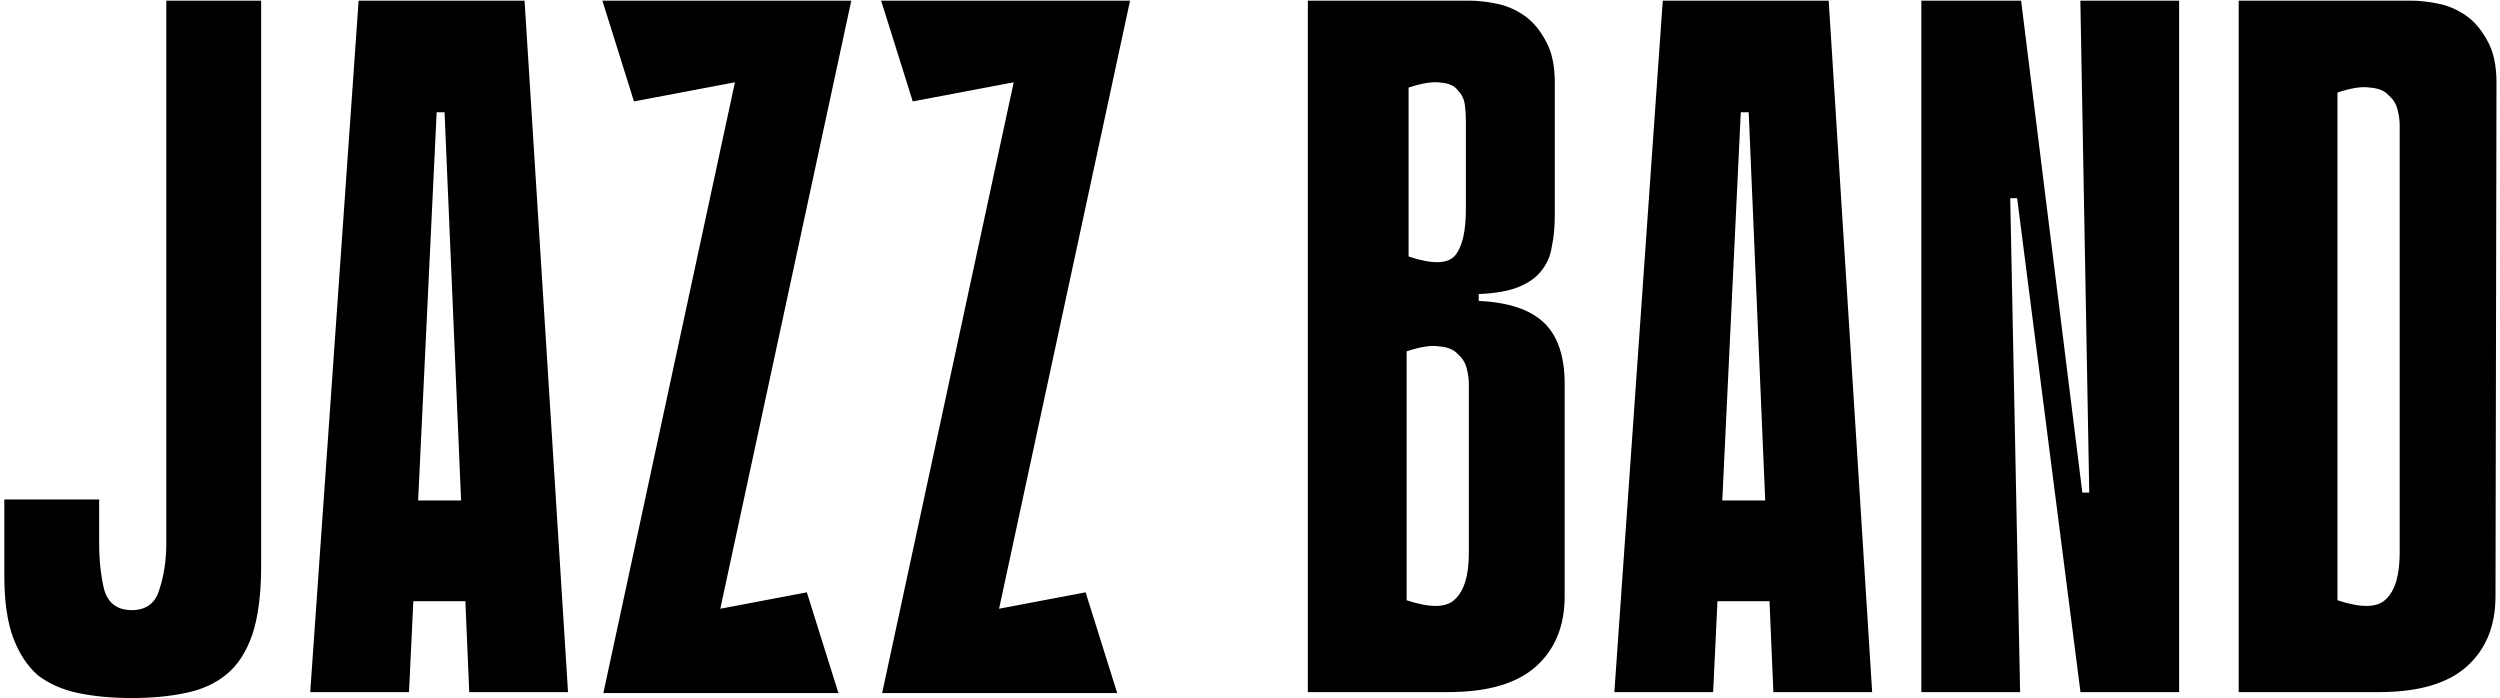 <?xml version="1.0" encoding="UTF-8"?> <svg xmlns="http://www.w3.org/2000/svg" width="537" height="150" viewBox="0 0 537 150" fill="none"><path d="M21.297 116.626C21.297 120.303 21.65 123.627 22.358 126.598C23.206 129.568 25.186 131.053 28.298 131.053C31.41 131.053 33.39 129.568 34.239 126.598C35.229 123.627 35.724 120.303 35.724 116.626V0.145H56.092V121.718C56.092 127.659 55.456 132.538 54.183 136.358C52.91 140.035 51.071 142.864 48.666 144.844C46.262 146.825 43.292 148.168 39.755 148.875C36.361 149.583 32.542 149.936 28.298 149.936C24.055 149.936 20.236 149.583 16.841 148.875C13.447 148.168 10.547 146.895 8.142 145.056C5.879 143.076 4.111 140.389 2.838 136.994C1.565 133.599 0.929 129.144 0.929 123.627V107.29H21.297V116.626ZM122.011 148.663H100.794L95.49 24.12H93.792L87.852 148.663H66.635L77.031 0.145H112.675L122.011 148.663ZM111.19 129.144H80.001V107.503H111.19V129.144ZM131.3 148.875L132.997 134.872L173.309 127.234L180.099 148.875H131.3ZM182.857 0.145L150.819 148.875H129.602L161.64 0.145H182.857ZM178.189 0.145L176.492 14.148L136.18 21.786L129.39 0.145H178.189ZM191.179 148.875L192.877 134.872L233.189 127.234L239.978 148.875H191.179ZM242.736 0.145L210.699 148.875H189.482L221.52 0.145H242.736ZM238.069 0.145L236.371 14.148L196.059 21.786L189.27 0.145H238.069ZM280.925 0.145H315.721C317.418 0.145 319.328 0.357 321.449 0.782C323.571 1.206 325.551 2.055 327.39 3.328C329.229 4.601 330.785 6.439 332.058 8.844C333.331 11.107 333.967 14.078 333.967 17.755V46.186C333.967 48.732 333.755 50.995 333.331 52.975C333.048 54.955 332.27 56.724 330.997 58.279C329.865 59.694 328.239 60.825 326.117 61.674C323.995 62.523 321.167 63.018 317.63 63.159V64.644C323.995 64.927 328.663 66.483 331.634 69.312C334.604 72.141 336.089 76.526 336.089 82.467V128.083C336.089 134.448 334.038 139.469 329.936 143.147C325.834 146.825 319.54 148.663 311.053 148.663H280.925V0.145ZM302.566 55.097C307.658 56.794 310.982 56.724 312.538 54.885C314.094 53.046 314.872 49.722 314.872 44.913V25.817C314.872 24.827 314.801 23.767 314.66 22.635C314.519 21.362 314.024 20.301 313.175 19.453C312.468 18.462 311.265 17.897 309.568 17.755C307.871 17.472 305.537 17.826 302.566 18.816V55.097ZM302.142 128.932C307.234 130.629 310.7 130.558 312.538 128.719C314.519 126.881 315.509 123.557 315.509 118.748V82.467C315.509 81.477 315.367 80.416 315.084 79.284C314.801 78.011 314.165 76.95 313.175 76.102C312.326 75.111 310.982 74.546 309.144 74.404C307.446 74.121 305.112 74.475 302.142 75.465V128.932ZM402.14 148.663H380.923L375.619 24.12H373.921L367.981 148.663H346.764L357.16 0.145H392.804L402.14 148.663ZM391.319 129.144H360.13V107.503H391.319V129.144ZM412.702 148.663V0.145H433.919H434.131L447.285 105.805H448.771L446.861 0.145H468.078V148.663H446.861V148.451L433.282 42.579H431.797L433.919 148.663H412.702ZM502.086 0.145H517.999C519.696 0.145 521.606 0.357 523.728 0.782C525.849 1.206 527.83 2.055 529.668 3.328C531.507 4.601 533.063 6.439 534.336 8.844C535.609 11.107 536.246 14.078 536.246 17.755L536.033 128.083C536.033 134.448 533.982 139.469 529.88 143.147C525.779 146.825 519.484 148.663 510.997 148.663H480.869V0.145H502.086ZM502.086 128.932C507.178 130.629 510.644 130.558 512.483 128.719C514.463 126.881 515.453 123.557 515.453 118.748V26.878C515.453 25.888 515.312 24.827 515.029 23.696C514.746 22.423 514.109 21.362 513.119 20.513C512.27 19.523 510.927 18.957 509.088 18.816C507.391 18.533 505.057 18.887 502.086 19.877V128.932Z" fill="black"></path></svg> 